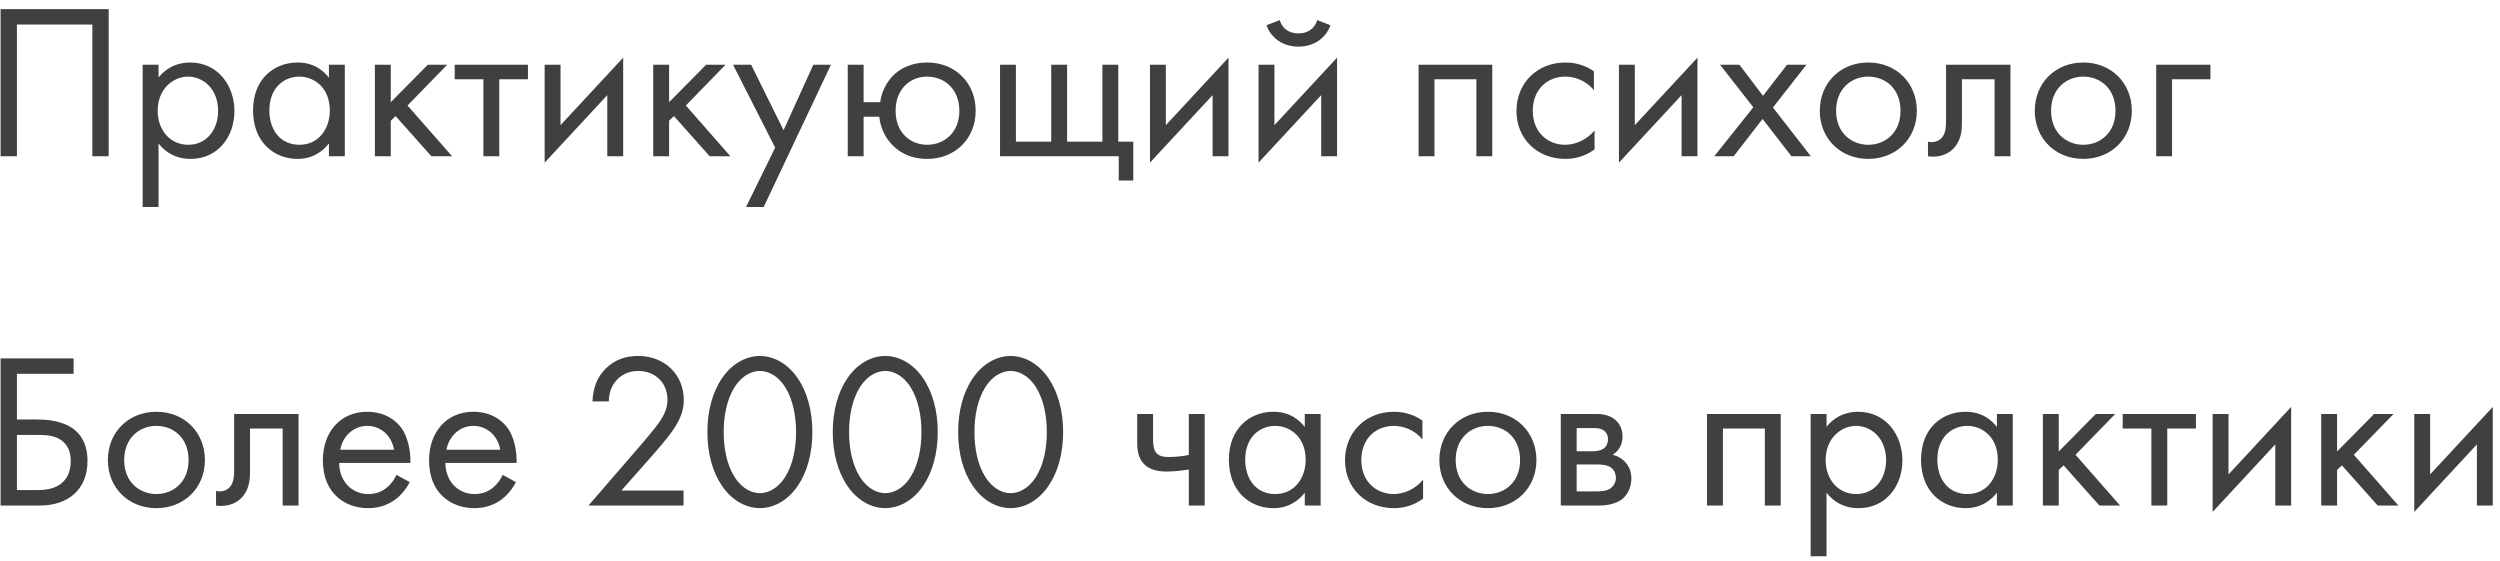 <?xml version="1.0" encoding="UTF-8"?> <svg xmlns="http://www.w3.org/2000/svg" width="272" height="61" viewBox="0 0 272 61" fill="none"> <path d="M0.064 0.992V17H1.84V2.672H10.048V17H11.824V0.992H0.064ZM17.251 15.608C17.995 16.568 19.123 17.288 20.731 17.288C23.755 17.288 25.507 14.816 25.507 12.08C25.507 9.392 23.779 6.8 20.659 6.8C19.939 6.8 18.427 6.968 17.251 8.432V7.04H15.523V22.52H17.251V15.608ZM20.491 15.752C18.451 15.752 17.155 14.096 17.155 12.056C17.155 9.656 18.859 8.336 20.467 8.336C22.075 8.336 23.731 9.632 23.731 12.08C23.731 14.072 22.507 15.752 20.491 15.752ZM35.787 8.456C35.331 7.856 34.299 6.8 32.379 6.8C29.835 6.8 27.531 8.576 27.531 12.008C27.531 15.512 29.859 17.288 32.379 17.288C34.131 17.288 35.211 16.352 35.787 15.608V17H37.515V7.04H35.787V8.456ZM32.571 8.336C34.107 8.336 35.883 9.464 35.883 12.032C35.883 14 34.683 15.752 32.571 15.752C30.507 15.752 29.307 14.144 29.307 12.008C29.307 9.584 30.867 8.336 32.571 8.336ZM40.788 7.04V17H42.516V13.136L43.044 12.632L46.932 17H49.188L44.34 11.48L48.66 7.04H46.548L42.516 11.12V7.04H40.788ZM57.441 8.624V7.04H49.473V8.624H52.593V17H54.321V8.624H57.441ZM59.257 7.04V17.696L66.073 10.352V17H67.801V6.272L60.985 13.616V7.04H59.257ZM71.07 7.04V17H72.797V13.136L73.326 12.632L77.213 17H79.469L74.621 11.48L78.942 7.04H76.829L72.797 11.12V7.04H71.07ZM81.171 22.52H83.091L90.41 7.04H88.49L85.251 14.168L81.722 7.04H79.754L84.338 16.064L81.171 22.52ZM93.962 11.12V7.04H92.234V17H93.962V12.704H95.666C95.786 13.904 96.29 14.816 96.77 15.416C97.514 16.352 98.81 17.288 100.874 17.288C103.922 17.288 106.154 15.08 106.154 12.056C106.154 9.032 103.946 6.8 100.874 6.8C99.29 6.8 97.97 7.376 97.106 8.288C96.482 8.936 95.93 9.92 95.762 11.12H93.962ZM100.874 8.336C102.698 8.336 104.378 9.632 104.378 12.056C104.378 14.48 102.674 15.752 100.874 15.752C99.122 15.752 97.442 14.504 97.442 12.056C97.442 9.68 99.026 8.336 100.874 8.336ZM108.804 17H121.716V19.64H123.3V15.416H121.668V7.04H119.94V15.416H116.1V7.04H114.372V15.416H110.532V7.04H108.804V17ZM125.116 7.04V17.696L131.932 10.352V17H133.66V6.272L126.844 13.616V7.04H125.116ZM136.929 7.04V17.696L143.745 10.352V17H145.473V6.272L138.657 13.616V7.04H136.929ZM137.793 2.744C138.297 4.16 139.593 5.072 141.273 5.072C142.953 5.072 144.249 4.16 144.753 2.744L143.313 2.192C143.073 3.008 142.401 3.632 141.273 3.632C140.145 3.632 139.473 3.008 139.233 2.192L137.793 2.744ZM154.343 7.04V17H156.071V8.624H160.631V17H162.359V7.04H154.343ZM173.416 7.76C172.936 7.424 171.904 6.8 170.32 6.8C167.248 6.8 164.992 9.032 164.992 12.08C164.992 15.08 167.224 17.288 170.32 17.288C171.256 17.288 172.408 17.048 173.488 16.256V14.192C172.576 15.296 171.304 15.752 170.272 15.752C168.496 15.752 166.768 14.48 166.768 12.056C166.768 9.632 168.448 8.336 170.296 8.336C171.184 8.336 172.504 8.672 173.416 9.824V7.76ZM176.14 7.04V17.696L182.956 10.352V17H184.684V6.272L177.868 13.616V7.04H176.14ZM186.512 17H188.624L191.768 12.944L194.912 17H197.024L192.896 11.696L196.544 7.04H194.432L191.816 10.424L189.248 7.04H187.136L190.76 11.672L186.512 17ZM203.272 17.288C206.296 17.288 208.552 15.08 208.552 12.056C208.552 9.032 206.32 6.8 203.272 6.8C200.224 6.8 197.992 9.032 197.992 12.056C197.992 15.08 200.248 17.288 203.272 17.288ZM203.272 8.336C205.096 8.336 206.776 9.608 206.776 12.056C206.776 14.48 205.072 15.752 203.272 15.752C201.496 15.752 199.768 14.504 199.768 12.056C199.768 9.632 201.448 8.336 203.272 8.336ZM218.738 7.04H211.73V13.112C211.73 13.712 211.706 14.336 211.394 14.816C211.202 15.128 210.794 15.464 210.146 15.464C210.026 15.464 209.882 15.44 209.762 15.416V17C209.93 17.024 210.122 17.048 210.29 17.048C211.634 17.048 212.378 16.376 212.69 15.992C213.458 15.056 213.458 13.952 213.458 13.112V8.624H217.01V17H218.738V7.04ZM226.663 17.288C229.687 17.288 231.943 15.08 231.943 12.056C231.943 9.032 229.711 6.8 226.663 6.8C223.615 6.8 221.383 9.032 221.383 12.056C221.383 15.08 223.639 17.288 226.663 17.288ZM226.663 8.336C228.487 8.336 230.167 9.608 230.167 12.056C230.167 14.48 228.463 15.752 226.663 15.752C224.887 15.752 223.159 14.504 223.159 12.056C223.159 9.632 224.839 8.336 226.663 8.336ZM234.593 17H236.321V8.624H240.497V7.04H234.593V17ZM0.064 55H4.336C7.48 55 9.52 53.2 9.52 50.152C9.52 46.048 5.968 45.64 4 45.64H1.84V40.672H8.008V38.992H0.064V55ZM1.84 47.32H3.712C4.696 47.32 5.656 47.32 6.4 47.728C7.504 48.328 7.696 49.384 7.696 50.152C7.696 51.304 7.288 52.024 6.856 52.432C5.944 53.32 4.624 53.32 3.904 53.32H1.84V47.32ZM17.015 55.288C20.039 55.288 22.295 53.08 22.295 50.056C22.295 47.032 20.063 44.8 17.015 44.8C13.967 44.8 11.735 47.032 11.735 50.056C11.735 53.08 13.991 55.288 17.015 55.288ZM17.015 46.336C18.839 46.336 20.519 47.608 20.519 50.056C20.519 52.48 18.815 53.752 17.015 53.752C15.239 53.752 13.511 52.504 13.511 50.056C13.511 47.632 15.191 46.336 17.015 46.336ZM32.48 45.04H25.473V51.112C25.473 51.712 25.448 52.336 25.137 52.816C24.945 53.128 24.537 53.464 23.889 53.464C23.768 53.464 23.625 53.44 23.505 53.416V55C23.672 55.024 23.864 55.048 24.032 55.048C25.377 55.048 26.12 54.376 26.433 53.992C27.201 53.056 27.201 51.952 27.201 51.112V46.624H30.753V55H32.48V45.04ZM43.141 51.664C42.925 52.144 42.565 52.648 42.109 53.032C41.533 53.512 40.885 53.752 40.069 53.752C38.341 53.752 36.925 52.432 36.901 50.368H44.653C44.701 49.048 44.341 47.512 43.717 46.624C43.117 45.76 41.893 44.8 39.949 44.8C36.949 44.8 35.125 47.104 35.125 50.08C35.125 53.776 37.645 55.288 40.045 55.288C41.317 55.288 42.445 54.88 43.357 54.064C43.861 53.608 44.293 53.008 44.581 52.456L43.141 51.664ZM37.021 48.928C37.285 47.44 38.485 46.336 39.949 46.336C41.413 46.336 42.589 47.368 42.877 48.928H37.021ZM54.696 51.664C54.48 52.144 54.12 52.648 53.664 53.032C53.088 53.512 52.44 53.752 51.624 53.752C49.896 53.752 48.48 52.432 48.456 50.368H56.208C56.256 49.048 55.896 47.512 55.272 46.624C54.672 45.76 53.448 44.8 51.504 44.8C48.504 44.8 46.68 47.104 46.68 50.08C46.68 53.776 49.2 55.288 51.6 55.288C52.872 55.288 54 54.88 54.912 54.064C55.416 53.608 55.848 53.008 56.136 52.456L54.696 51.664ZM48.576 48.928C48.84 47.44 50.04 46.336 51.504 46.336C52.968 46.336 54.144 47.368 54.432 48.928H48.576ZM74.372 55V53.368H67.604L70.94 49.6C71.588 48.856 72.452 47.872 73.124 46.936C74.084 45.568 74.396 44.584 74.396 43.504C74.396 40.744 72.284 38.728 69.452 38.728C67.46 38.728 66.332 39.592 65.66 40.36C65.036 41.08 64.532 42.064 64.46 43.672H66.236C66.26 42.856 66.452 42.256 66.764 41.776C67.364 40.864 68.3 40.36 69.428 40.36C71.324 40.36 72.62 41.68 72.62 43.48C72.62 44.128 72.452 44.896 71.732 45.928C71.348 46.504 70.268 47.776 69.86 48.256L64.028 55H74.372ZM82.675 55.288C83.947 55.288 85.555 54.664 86.779 52.888C87.835 51.352 88.387 49.288 88.387 47.008C88.387 44.728 87.835 42.664 86.779 41.128C85.555 39.352 83.947 38.728 82.675 38.728C81.403 38.728 79.795 39.352 78.571 41.128C77.515 42.664 76.963 44.728 76.963 47.008C76.963 49.288 77.515 51.352 78.571 52.888C79.795 54.664 81.403 55.288 82.675 55.288ZM82.675 40.36C83.491 40.36 84.595 40.792 85.435 42.136C86.299 43.504 86.611 45.328 86.611 47.008C86.611 48.688 86.299 50.512 85.435 51.88C84.595 53.224 83.491 53.656 82.675 53.656C81.859 53.656 80.755 53.224 79.915 51.88C79.051 50.512 78.739 48.688 78.739 47.008C78.739 45.328 79.051 43.504 79.915 42.136C80.755 40.792 81.859 40.36 82.675 40.36ZM96.316 55.288C97.588 55.288 99.196 54.664 100.42 52.888C101.476 51.352 102.028 49.288 102.028 47.008C102.028 44.728 101.476 42.664 100.42 41.128C99.196 39.352 97.588 38.728 96.316 38.728C95.044 38.728 93.436 39.352 92.212 41.128C91.156 42.664 90.604 44.728 90.604 47.008C90.604 49.288 91.156 51.352 92.212 52.888C93.436 54.664 95.044 55.288 96.316 55.288ZM96.316 40.36C97.132 40.36 98.236 40.792 99.076 42.136C99.94 43.504 100.252 45.328 100.252 47.008C100.252 48.688 99.94 50.512 99.076 51.88C98.236 53.224 97.132 53.656 96.316 53.656C95.5 53.656 94.396 53.224 93.556 51.88C92.692 50.512 92.38 48.688 92.38 47.008C92.38 45.328 92.692 43.504 93.556 42.136C94.396 40.792 95.5 40.36 96.316 40.36ZM109.957 55.288C111.229 55.288 112.837 54.664 114.061 52.888C115.117 51.352 115.669 49.288 115.669 47.008C115.669 44.728 115.117 42.664 114.061 41.128C112.837 39.352 111.229 38.728 109.957 38.728C108.685 38.728 107.077 39.352 105.853 41.128C104.797 42.664 104.245 44.728 104.245 47.008C104.245 49.288 104.797 51.352 105.853 52.888C107.077 54.664 108.685 55.288 109.957 55.288ZM109.957 40.36C110.773 40.36 111.877 40.792 112.717 42.136C113.581 43.504 113.893 45.328 113.893 47.008C113.893 48.688 113.581 50.512 112.717 51.88C111.877 53.224 110.773 53.656 109.957 53.656C109.141 53.656 108.037 53.224 107.197 51.88C106.333 50.512 106.021 48.688 106.021 47.008C106.021 45.328 106.333 43.504 107.197 42.136C108.037 40.792 109.141 40.36 109.957 40.36ZM129.343 55H131.071V45.04H129.343V49.504C128.599 49.648 127.831 49.72 127.183 49.72C126.655 49.72 125.983 49.672 125.671 49.072C125.503 48.784 125.455 48.256 125.455 47.896V45.04H123.727V48.136C123.727 49.096 123.895 49.984 124.567 50.584C125.335 51.28 126.487 51.304 126.991 51.304C127.687 51.304 128.719 51.184 129.343 51.088V55ZM141.959 46.456C141.503 45.856 140.471 44.8 138.551 44.8C136.007 44.8 133.703 46.576 133.703 50.008C133.703 53.512 136.031 55.288 138.551 55.288C140.303 55.288 141.383 54.352 141.959 53.608V55H143.687V45.04H141.959V46.456ZM138.743 46.336C140.279 46.336 142.055 47.464 142.055 50.032C142.055 52 140.855 53.752 138.743 53.752C136.679 53.752 135.479 52.144 135.479 50.008C135.479 47.584 137.039 46.336 138.743 46.336ZM154.76 45.76C154.28 45.424 153.248 44.8 151.664 44.8C148.592 44.8 146.336 47.032 146.336 50.08C146.336 53.08 148.568 55.288 151.664 55.288C152.6 55.288 153.752 55.048 154.832 54.256V52.192C153.92 53.296 152.648 53.752 151.616 53.752C149.84 53.752 148.112 52.48 148.112 50.056C148.112 47.632 149.792 46.336 151.64 46.336C152.528 46.336 153.848 46.672 154.76 47.824V45.76ZM161.882 55.288C164.906 55.288 167.162 53.08 167.162 50.056C167.162 47.032 164.93 44.8 161.882 44.8C158.834 44.8 156.602 47.032 156.602 50.056C156.602 53.08 158.858 55.288 161.882 55.288ZM161.882 46.336C163.706 46.336 165.386 47.608 165.386 50.056C165.386 52.48 163.682 53.752 161.882 53.752C160.106 53.752 158.378 52.504 158.378 50.056C158.378 47.632 160.058 46.336 161.882 46.336ZM169.812 45.04V55H174.108C174.9 55 175.86 54.784 176.46 54.328C177.012 53.896 177.492 53.128 177.492 52.072C177.492 51.304 177.252 50.68 176.7 50.152C176.22 49.696 175.74 49.552 175.452 49.48C176.052 49.096 176.532 48.472 176.532 47.488C176.532 46.48 176.028 45.904 175.668 45.616C174.972 45.064 174.108 45.04 173.58 45.04H169.812ZM171.54 49.096V46.576H173.076C173.604 46.576 174.06 46.552 174.468 46.816C174.732 47.008 174.948 47.296 174.948 47.776C174.948 48.376 174.66 48.664 174.468 48.808C174.084 49.072 173.532 49.096 173.364 49.096H171.54ZM171.54 53.464V50.536H173.748C174.228 50.536 174.876 50.56 175.308 50.896C175.644 51.16 175.812 51.568 175.812 52.024C175.812 52.48 175.548 52.888 175.236 53.128C174.804 53.44 174.156 53.464 173.676 53.464H171.54ZM185.726 45.04V55H187.454V46.624H192.014V55H193.742V45.04H185.726ZM198.727 53.608C199.471 54.568 200.599 55.288 202.207 55.288C205.231 55.288 206.983 52.816 206.983 50.08C206.983 47.392 205.255 44.8 202.135 44.8C201.415 44.8 199.903 44.968 198.727 46.432V45.04H196.999V60.52H198.727V53.608ZM201.967 53.752C199.927 53.752 198.631 52.096 198.631 50.056C198.631 47.656 200.335 46.336 201.943 46.336C203.551 46.336 205.207 47.632 205.207 50.08C205.207 52.072 203.983 53.752 201.967 53.752ZM217.264 46.456C216.808 45.856 215.776 44.8 213.856 44.8C211.312 44.8 209.008 46.576 209.008 50.008C209.008 53.512 211.336 55.288 213.856 55.288C215.608 55.288 216.688 54.352 217.264 53.608V55H218.992V45.04H217.264V46.456ZM214.048 46.336C215.584 46.336 217.36 47.464 217.36 50.032C217.36 52 216.16 53.752 214.048 53.752C211.984 53.752 210.784 52.144 210.784 50.008C210.784 47.584 212.344 46.336 214.048 46.336ZM222.265 45.04V55H223.993V51.136L224.521 50.632L228.409 55H230.665L225.817 49.48L230.137 45.04H228.025L223.993 49.12V45.04H222.265ZM238.918 46.624V45.04H230.95V46.624H234.07V55H235.798V46.624H238.918ZM240.734 45.04V55.696L247.55 48.352V55H249.278V44.272L242.462 51.616V45.04H240.734ZM252.546 45.04V55H254.274V51.136L254.802 50.632L258.69 55H260.946L256.098 49.48L260.418 45.04H258.306L254.274 49.12V45.04H252.546ZM262.671 45.04V55.696L269.487 48.352V55H271.215V44.272L264.399 51.616V45.04H262.671Z" fill="#404040"></path> </svg> 